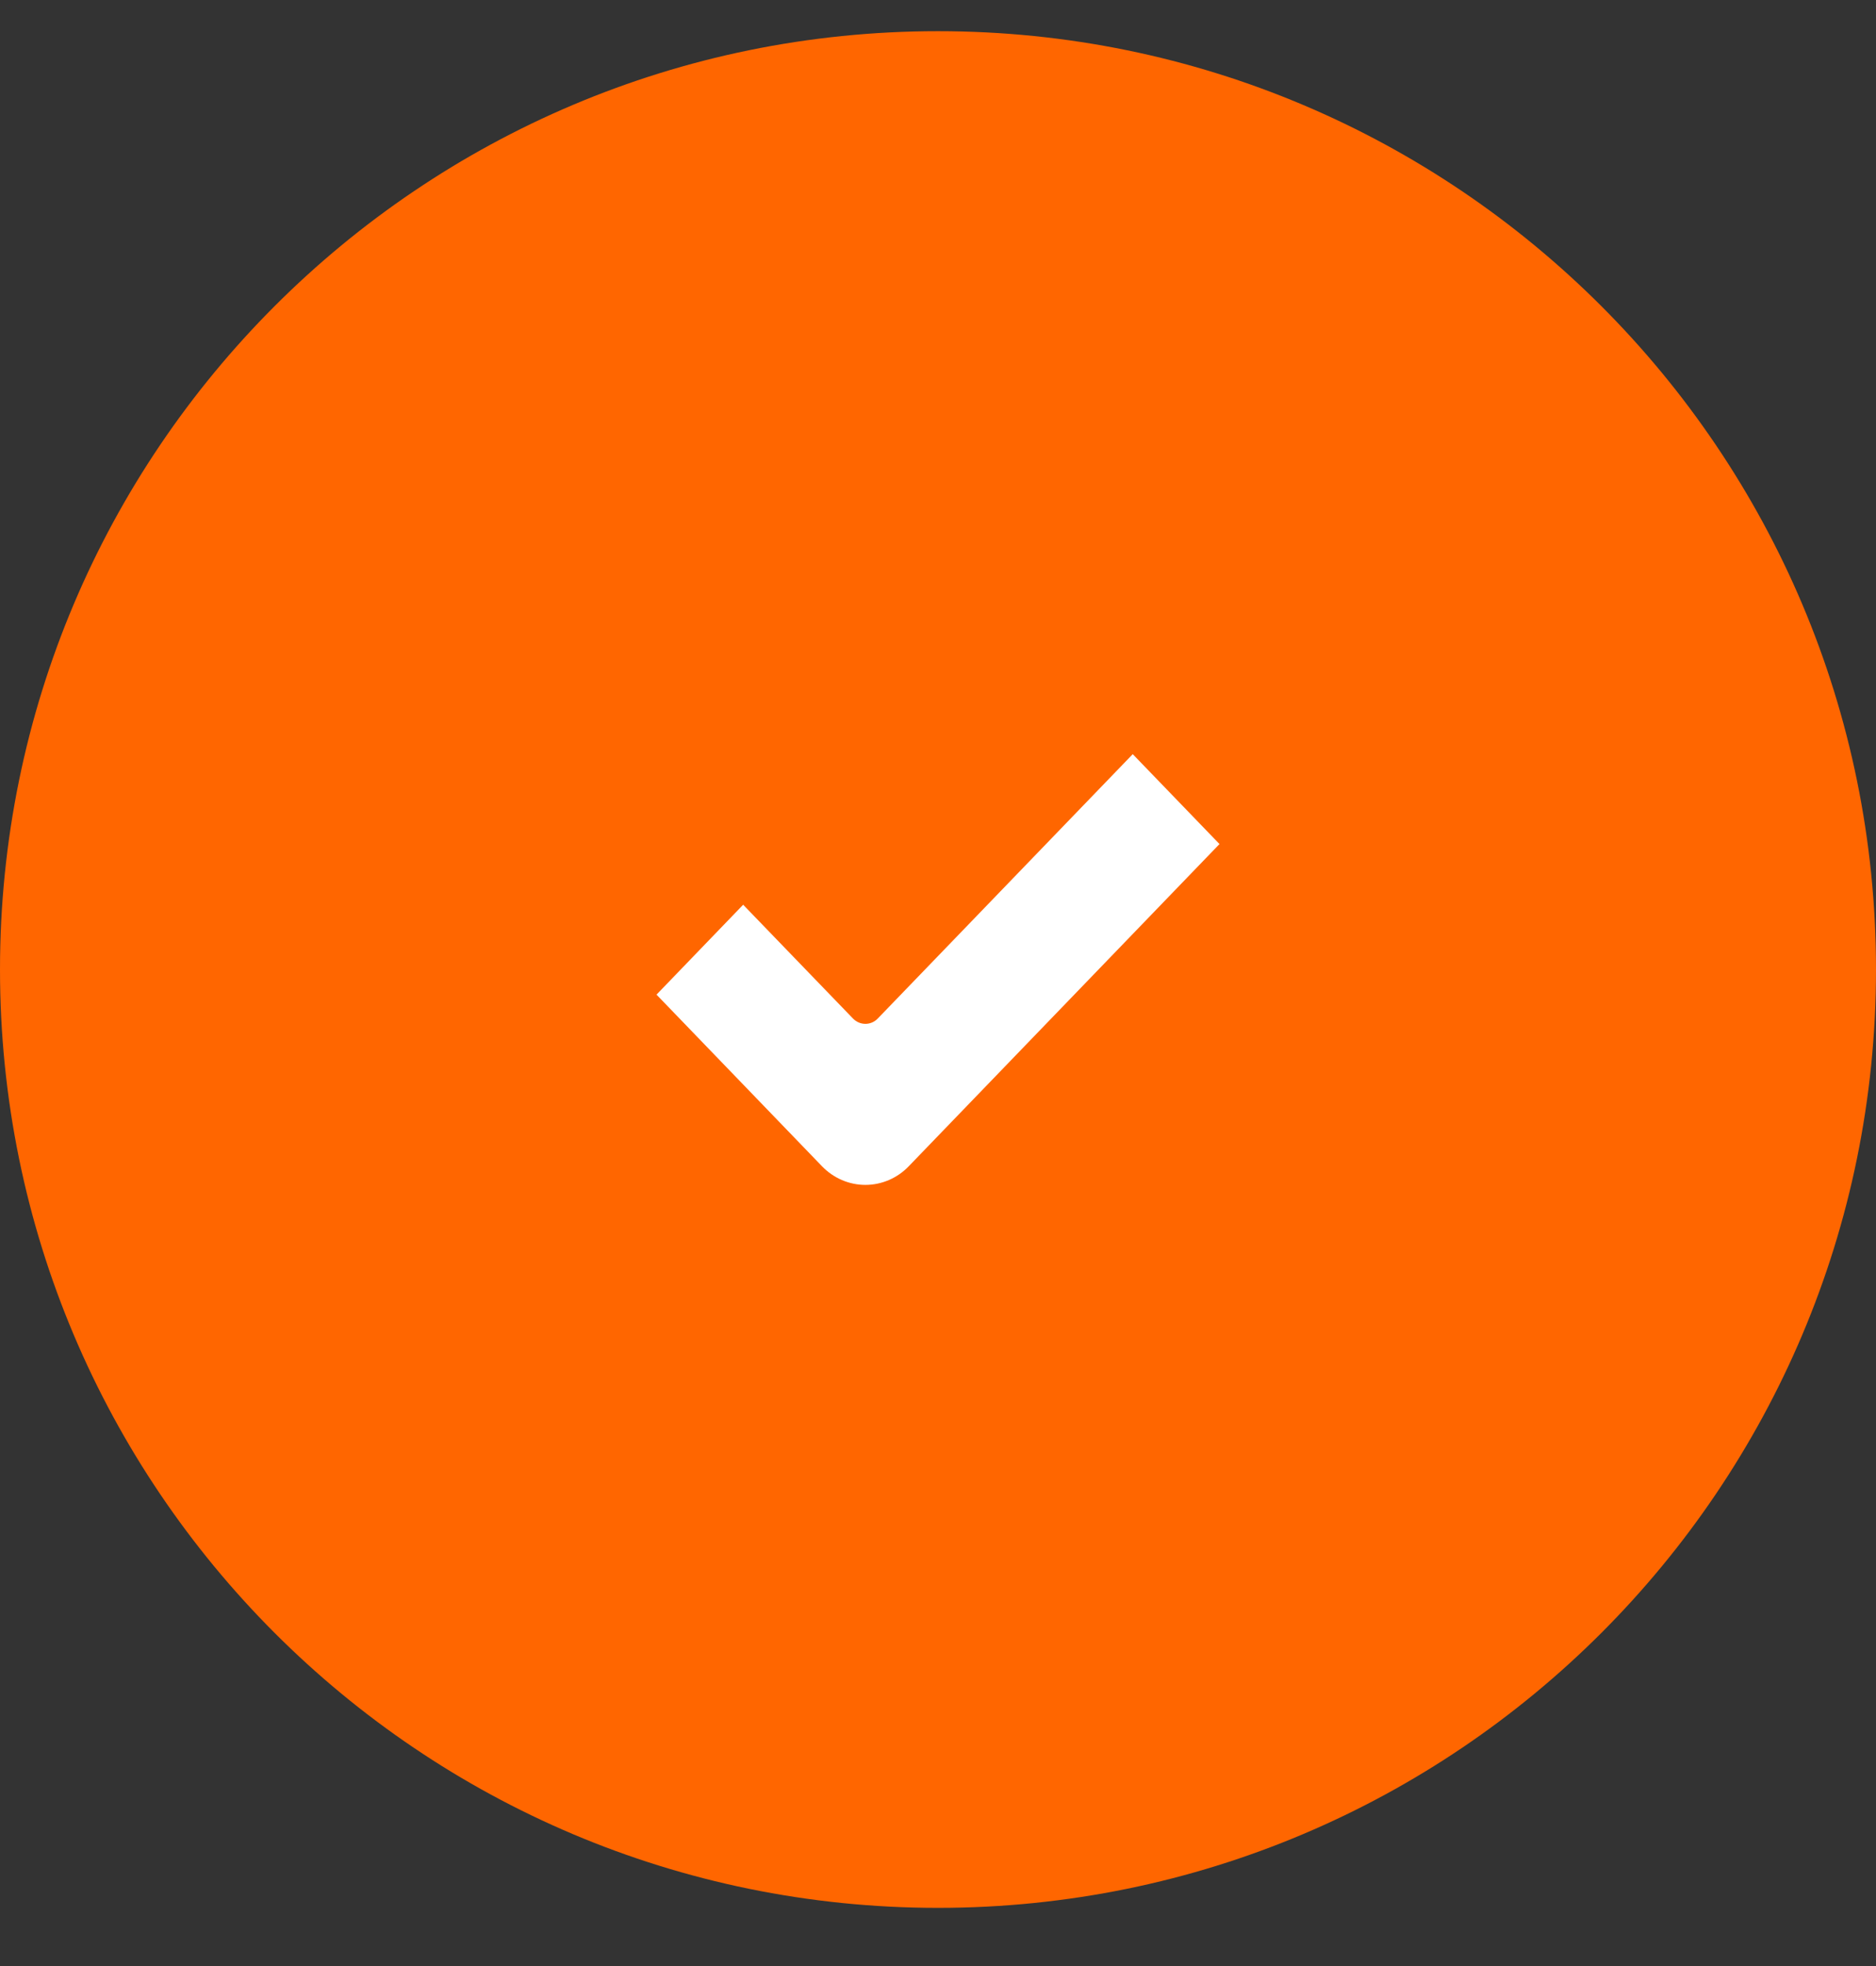 <?xml version="1.0" encoding="UTF-8"?> <svg xmlns="http://www.w3.org/2000/svg" width="21" height="22" viewBox="0 0 21 22" fill="none"><rect x="0" y="0" width="21" height="22" fill="#333333" stroke="none"/> <g clip-path="url(#clip0_325_407)"> <path d="M10.5 21.349C16.299 21.349 21 16.648 21 10.849C21 5.05 16.299 0.349 10.5 0.349C4.701 0.349 0 5.05 0 10.849C0 16.648 4.701 21.349 10.5 21.349Z" fill="#FF6600"></path> <path d="M12.68 8.439L9.826 11.397C9.75 11.477 9.625 11.477 9.548 11.397L8.319 10.124L7.349 11.13L9.202 13.051C9.331 13.184 9.505 13.259 9.687 13.259C9.869 13.259 10.044 13.184 10.172 13.051L13.651 9.445L12.68 8.439Z" fill="white"></path> </g> <defs> <clipPath id="clip0_325_407"> <rect width="21" height="22" fill="white"></rect> </clipPath> </defs> </svg> 